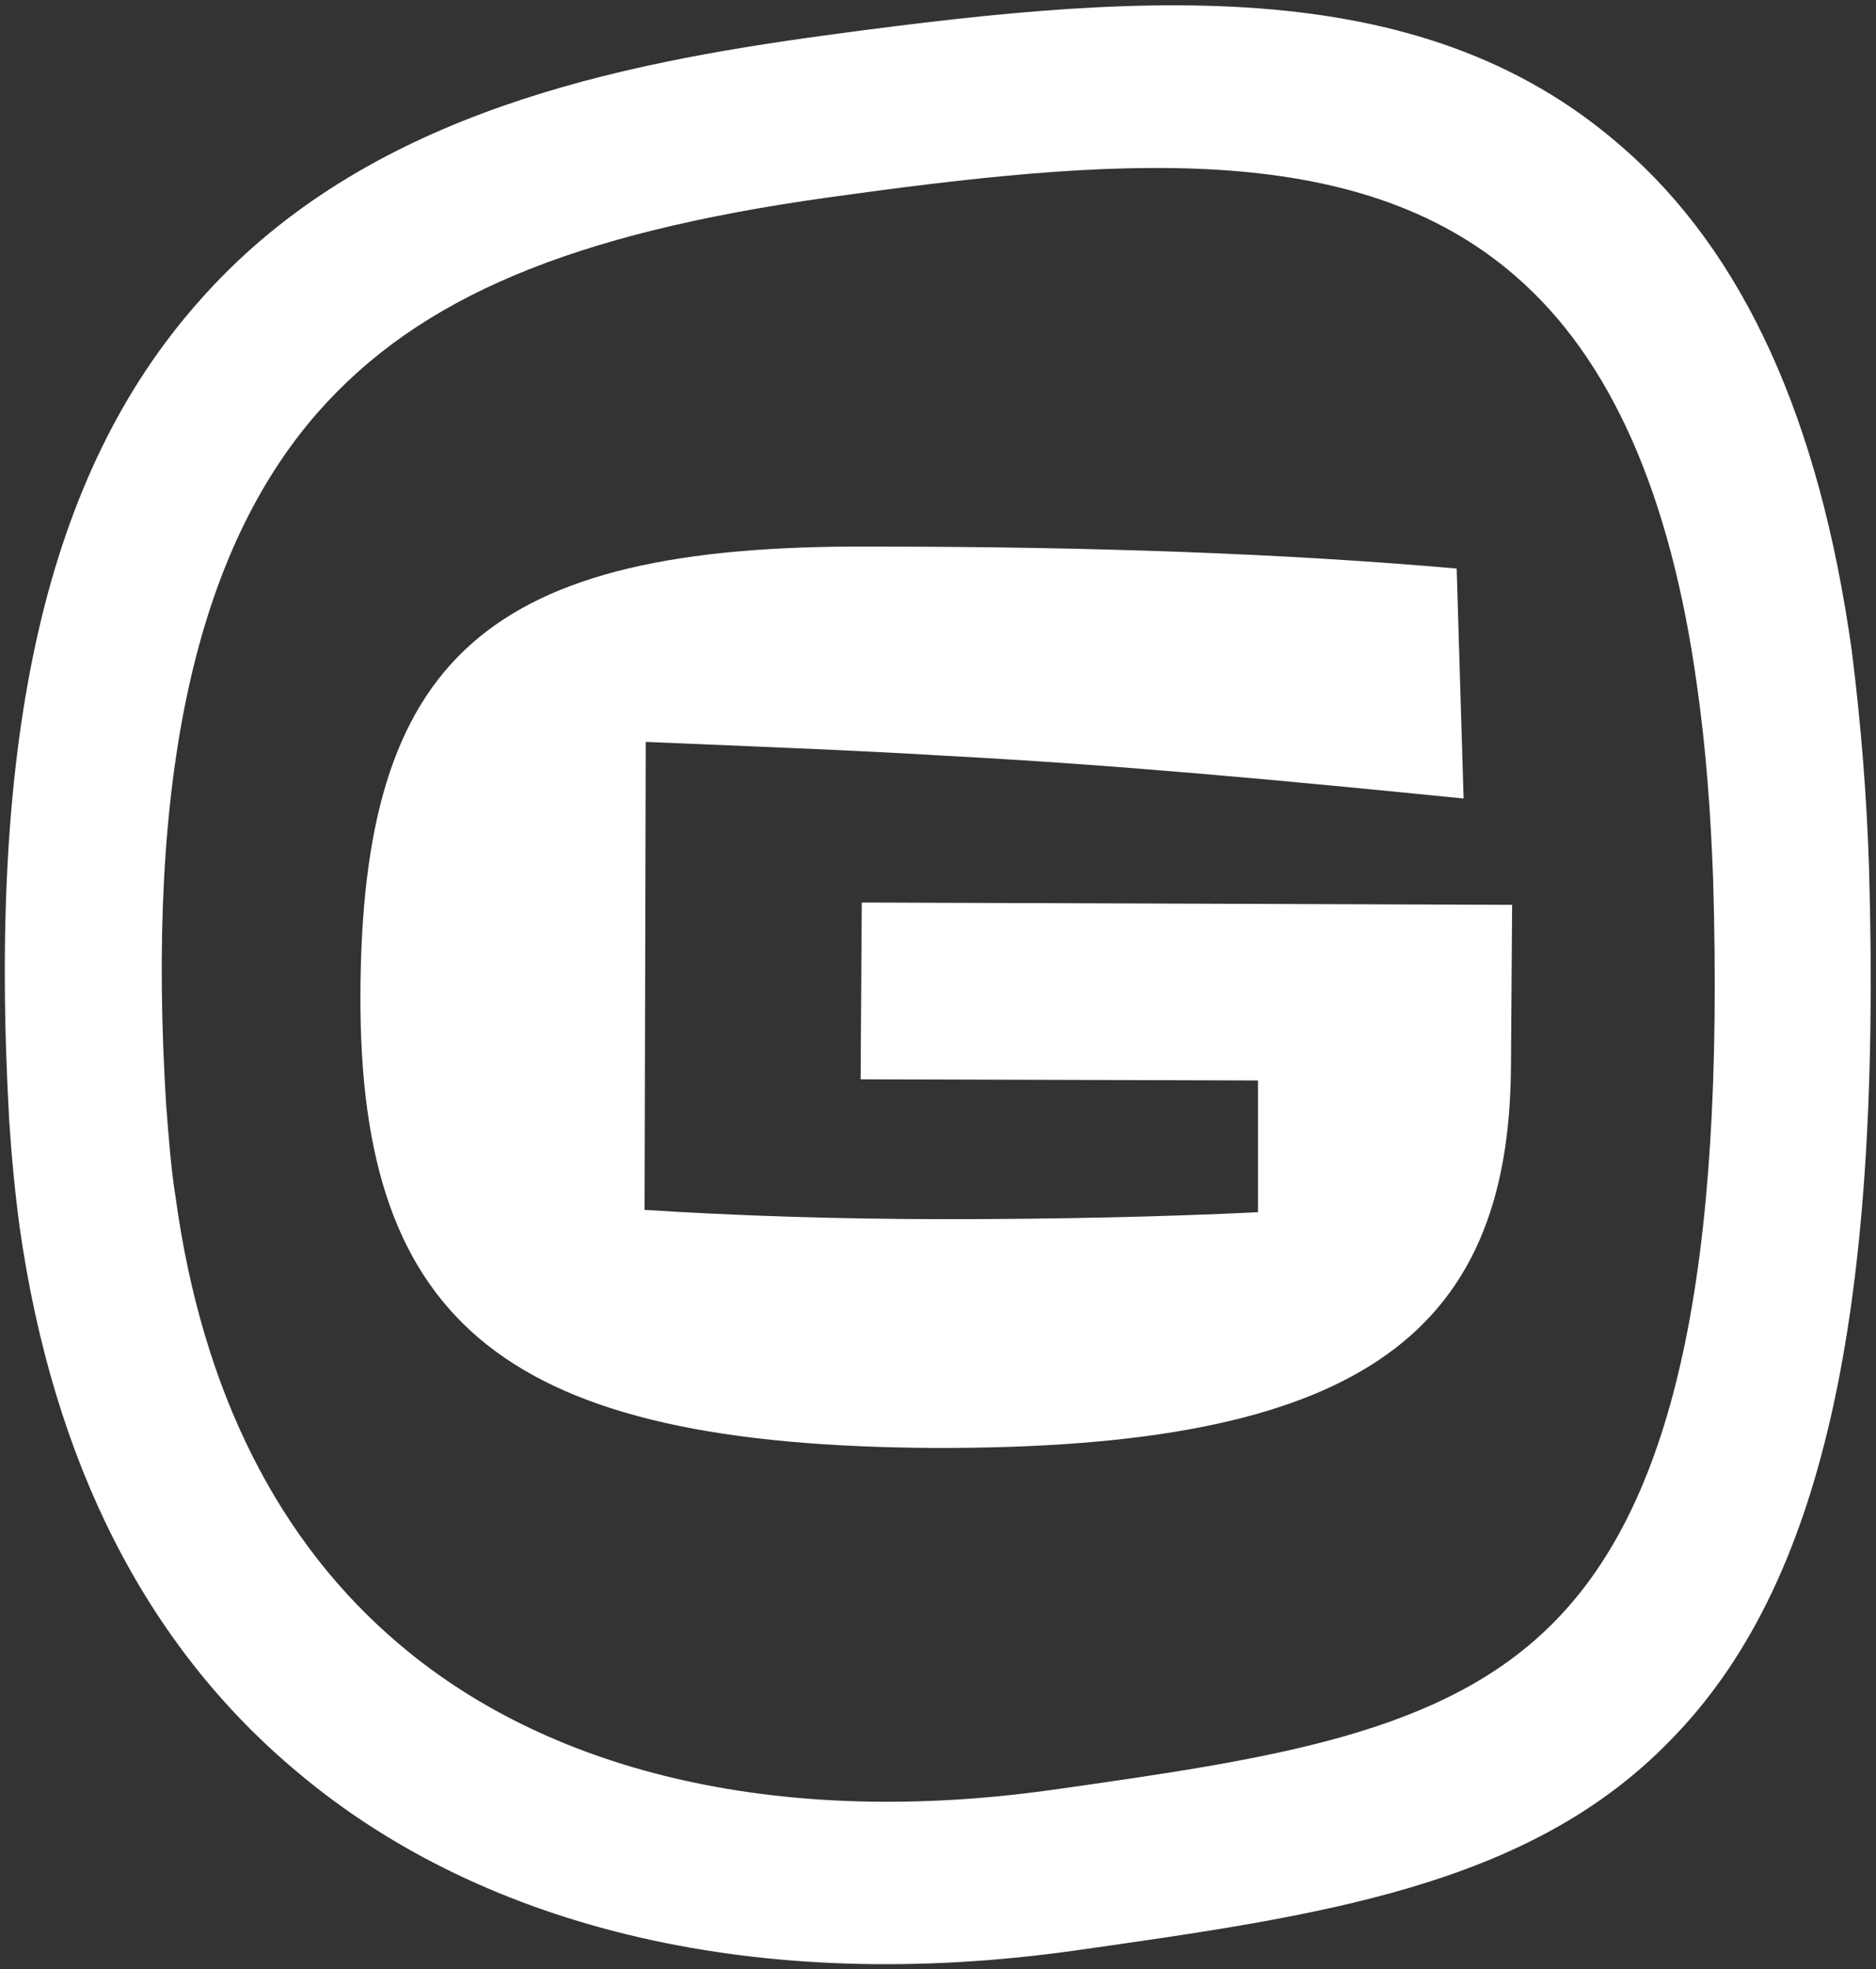 <?xml version="1.0" encoding="UTF-8"?> <!-- Generator: Adobe Illustrator 24.0.3, SVG Export Plug-In . SVG Version: 6.00 Build 0) --> <svg xmlns="http://www.w3.org/2000/svg" xmlns:xlink="http://www.w3.org/1999/xlink" id="Layer_1" x="0px" y="0px" viewBox="0 0 162.4 170.4" style="enable-background:new 0 0 162.4 170.4;" xml:space="preserve"><rect x="0" y="0" width="162.4" height="170.4" fill="#333333" stroke="none"/> <style type="text/css"> .st0{fill:#FFFFFF;} </style> <g> <path class="st0" d="M161.8,75.2c-0.2-6.3-0.7-12.6-1.5-18.9c-2.8-20.1-9.4-34.5-19.9-43.6C122.7-2.8,97.9-0.6,69.7,3.3 c-18.3,2.6-38.8,7.2-52.5,22.8C4,41-1.1,63.5,0.8,97c0.2,3.1,0.5,6.2,0.9,9.2c2.9,20.3,10.9,36.2,24.1,47.2 C42.1,167.1,66,172.6,93,168.8c21.1-3,39.3-5.5,51.6-18.2C157.7,137.3,162.9,114,161.8,75.2z M15.2,103.6c-0.4-2.5-0.6-5.2-0.8-7.8 l0,0.1c-1.8-28.5,2.5-48.1,13.1-60.2c8.8-10,22-15.5,44.1-18.6c24.4-3.4,45.7-5.3,59.6,6.8c8.2,7.1,13.4,18.8,15.7,35.4 c0.8,5.6,1.2,11.2,1.4,16.8c1,33.8-3.3,53.6-13.7,64.2c-9.6,9.8-24.6,11.9-43.6,14.6c-22.9,3.2-42.9-1.2-56.3-12.5 C24.1,133.5,17.5,120.4,15.2,103.6z"></path> <path class="st0" d="M130.8,92.2l0.1-13.9l-56.3-0.2l-0.1,15.3l34.4,0.1l0,11.4c-8.1,0.4-17.5,0.6-26.9,0.6 c-9.6,0-18.3-0.3-26.2-0.8l0.1-40.5c9.2,0.4,17.7,0.7,25.9,1.2c15.2,0.8,29.9,2.2,44.9,3.7l-0.6-19.9c-14.8-1.3-31.6-1.9-50.7-1.9 C42,47.1,31.3,57,31.2,86.1c-0.1,28.7,12.8,39,49.7,39.2C117.1,125.4,130.7,115.9,130.8,92.2z"></path> </g> </svg> 